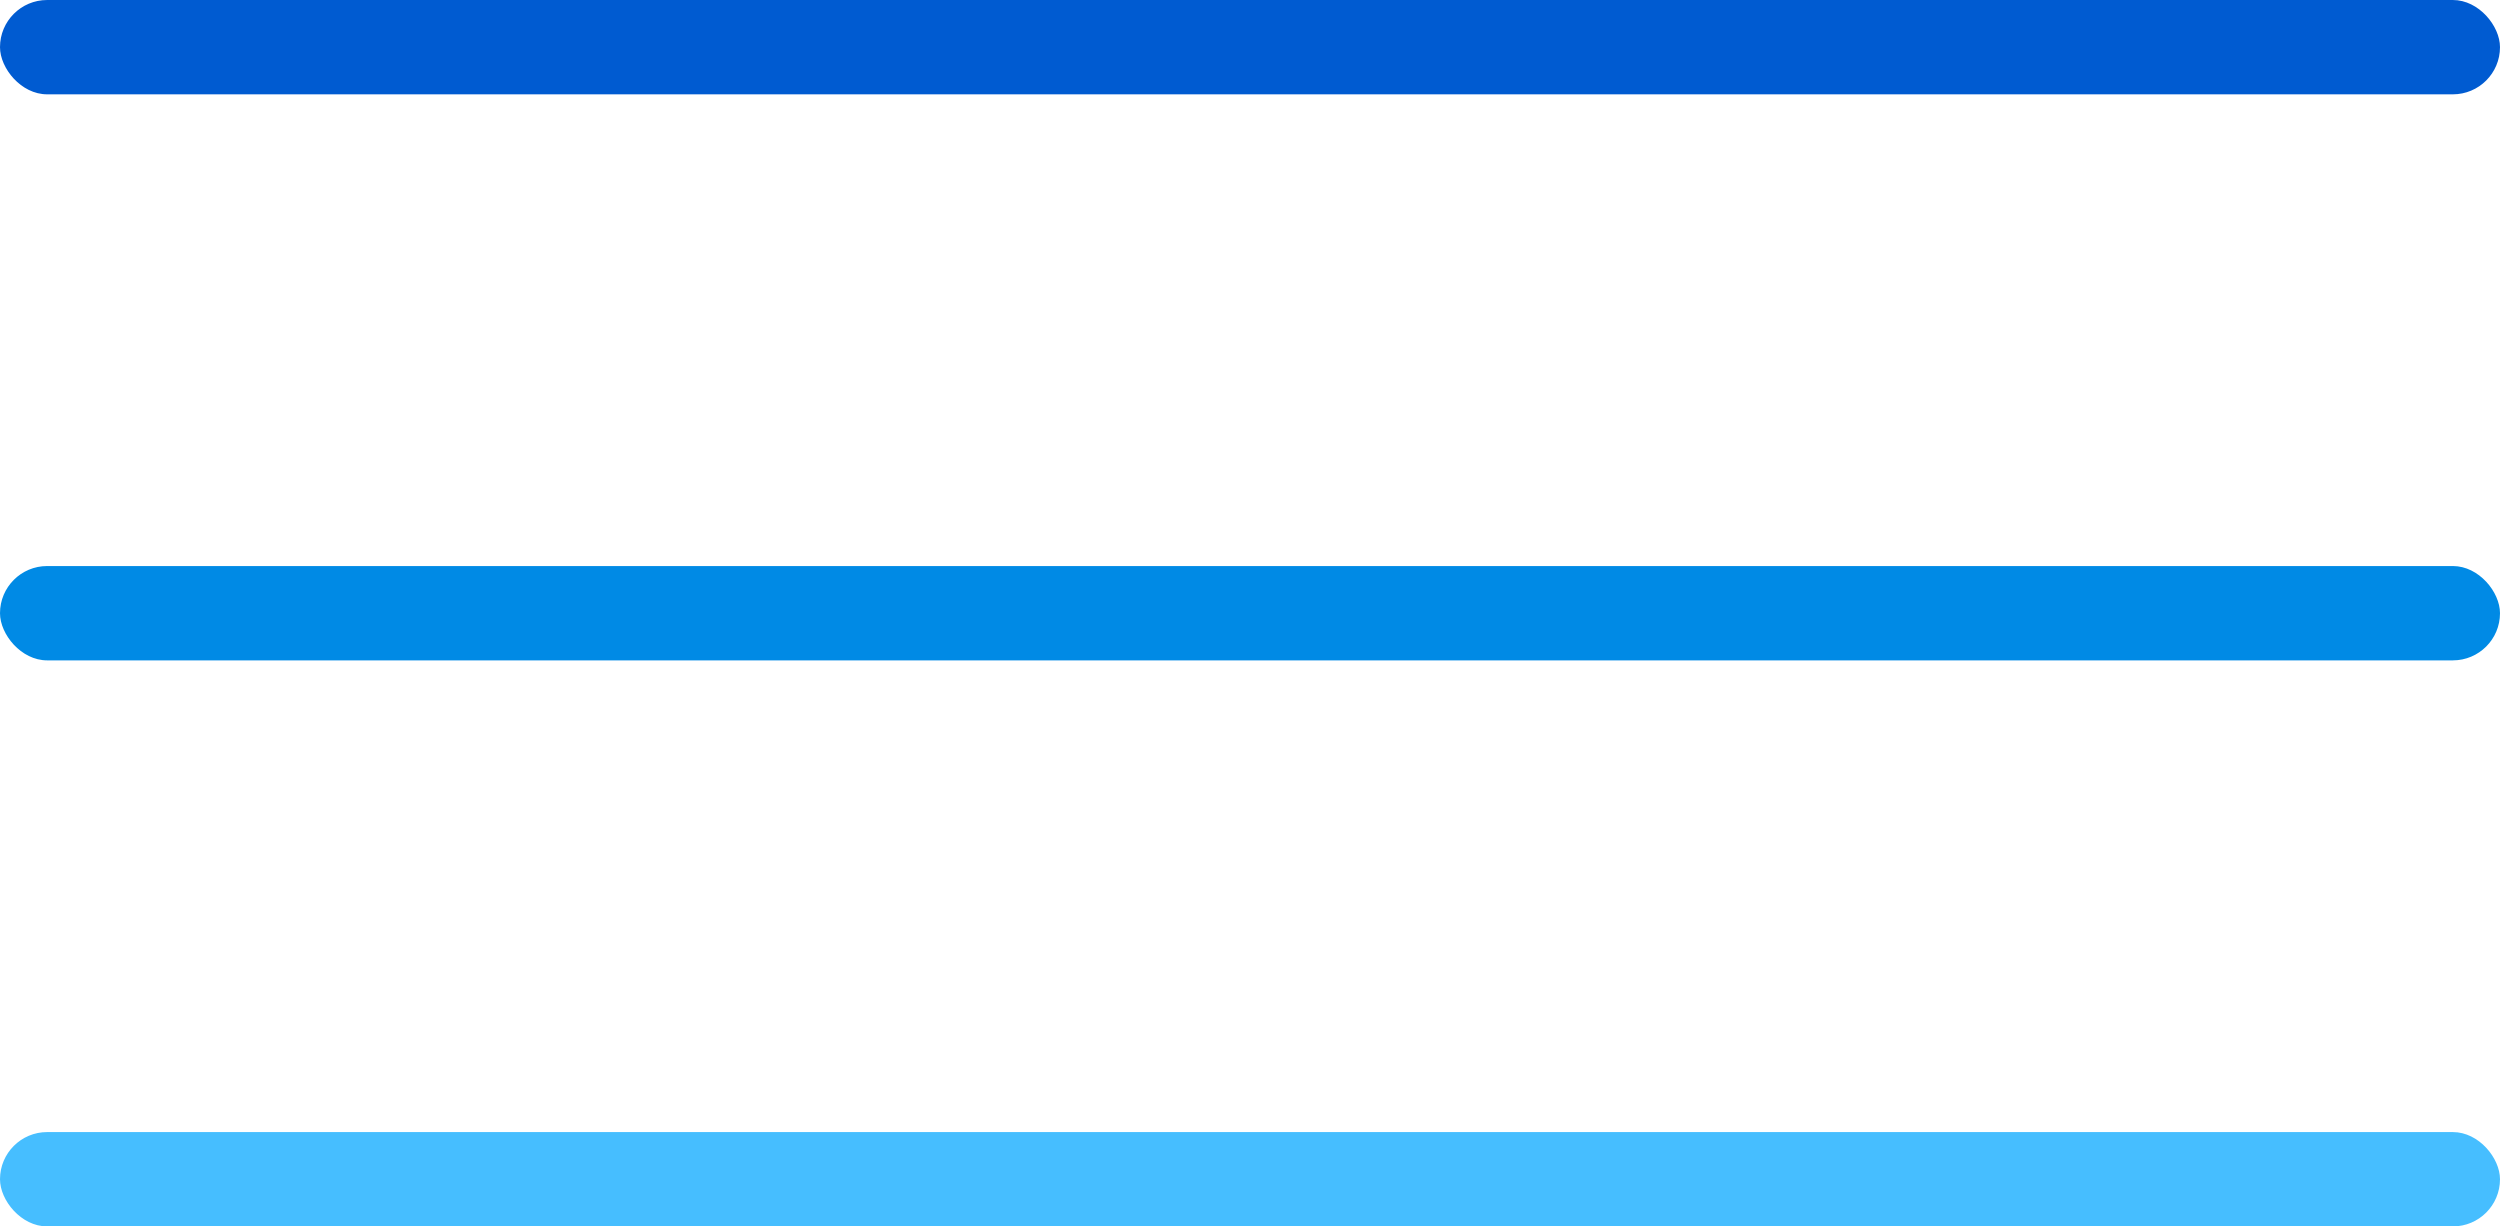 <?xml version="1.0" encoding="UTF-8"?> <svg xmlns="http://www.w3.org/2000/svg" width="53" height="26" viewBox="0 0 53 26" fill="none"> <rect width="53" height="2" rx="1" fill="#005BD1"></rect> <rect y="12" width="53" height="2" rx="1" fill="#008AE5"></rect> <rect y="24" width="53" height="2" rx="1" fill="#46BEFF"></rect> </svg> 